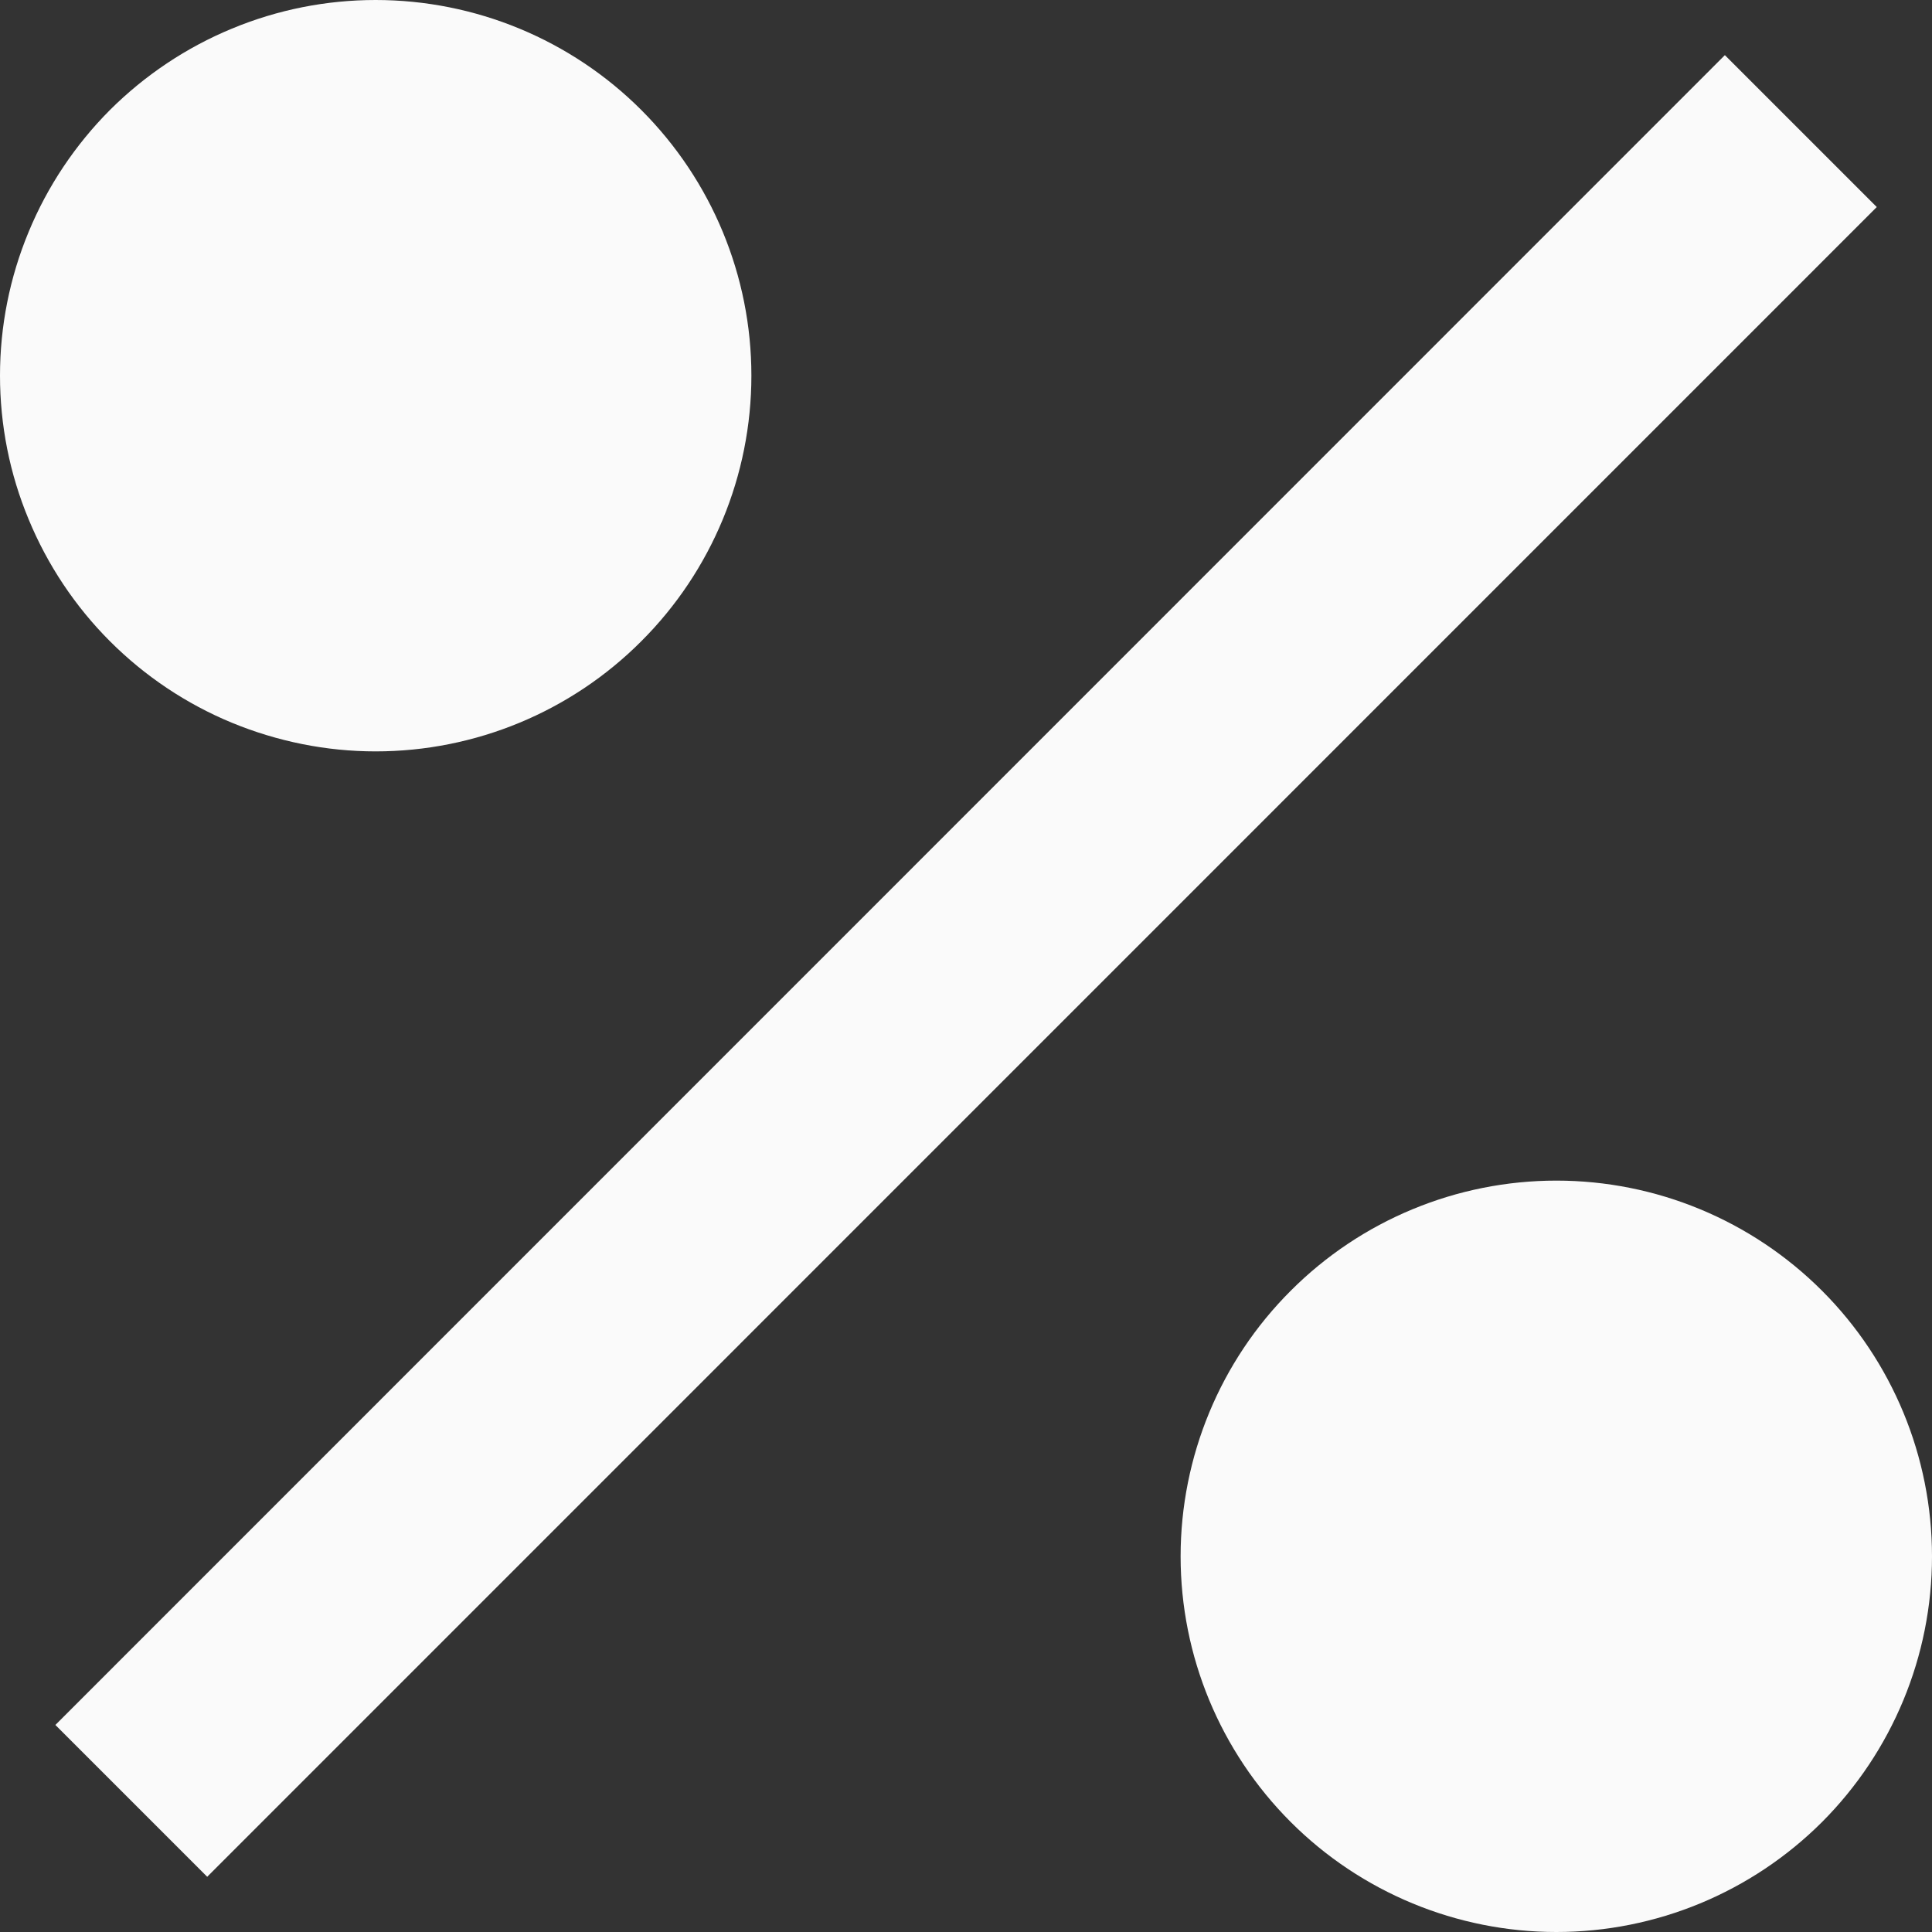 <svg width="12" height="12" viewBox="0 0 12 12" fill="none" xmlns="http://www.w3.org/2000/svg">
<rect x="0" y="0" width="12" height="12" fill="#333333" stroke="none"/>
<path d="M9.667 12C9.048 12 8.454 11.754 8.017 11.317C7.579 10.879 7.333 10.286 7.333 9.667C7.333 9.048 7.579 8.454 8.017 8.017C8.454 7.579 9.048 7.333 9.667 7.333C10.286 7.333 10.879 7.579 11.317 8.017C11.754 8.454 12 9.048 12 9.667C12 10.286 11.754 10.879 11.317 11.317C10.879 11.754 10.286 12 9.667 12V12ZM2.333 4.667C2.027 4.667 1.724 4.606 1.44 4.489C1.157 4.372 0.9 4.2 0.683 3.983C0.467 3.767 0.295 3.509 0.178 3.226C0.06 2.943 0 2.64 0 2.333C0 2.027 0.06 1.724 0.178 1.44C0.295 1.157 0.467 0.9 0.683 0.683C0.9 0.467 1.157 0.295 1.44 0.178C1.724 0.06 2.027 -6.45727e-09 2.333 0C2.952 1.3041e-08 3.546 0.246 3.983 0.683C4.421 1.121 4.667 1.714 4.667 2.333C4.667 2.952 4.421 3.546 3.983 3.983C3.546 4.421 2.952 4.667 2.333 4.667V4.667ZM10.714 0.343L11.657 1.286L1.287 11.657L0.344 10.714L10.713 0.343H10.714Z" fill="#FAFAFA"/>
</svg>
